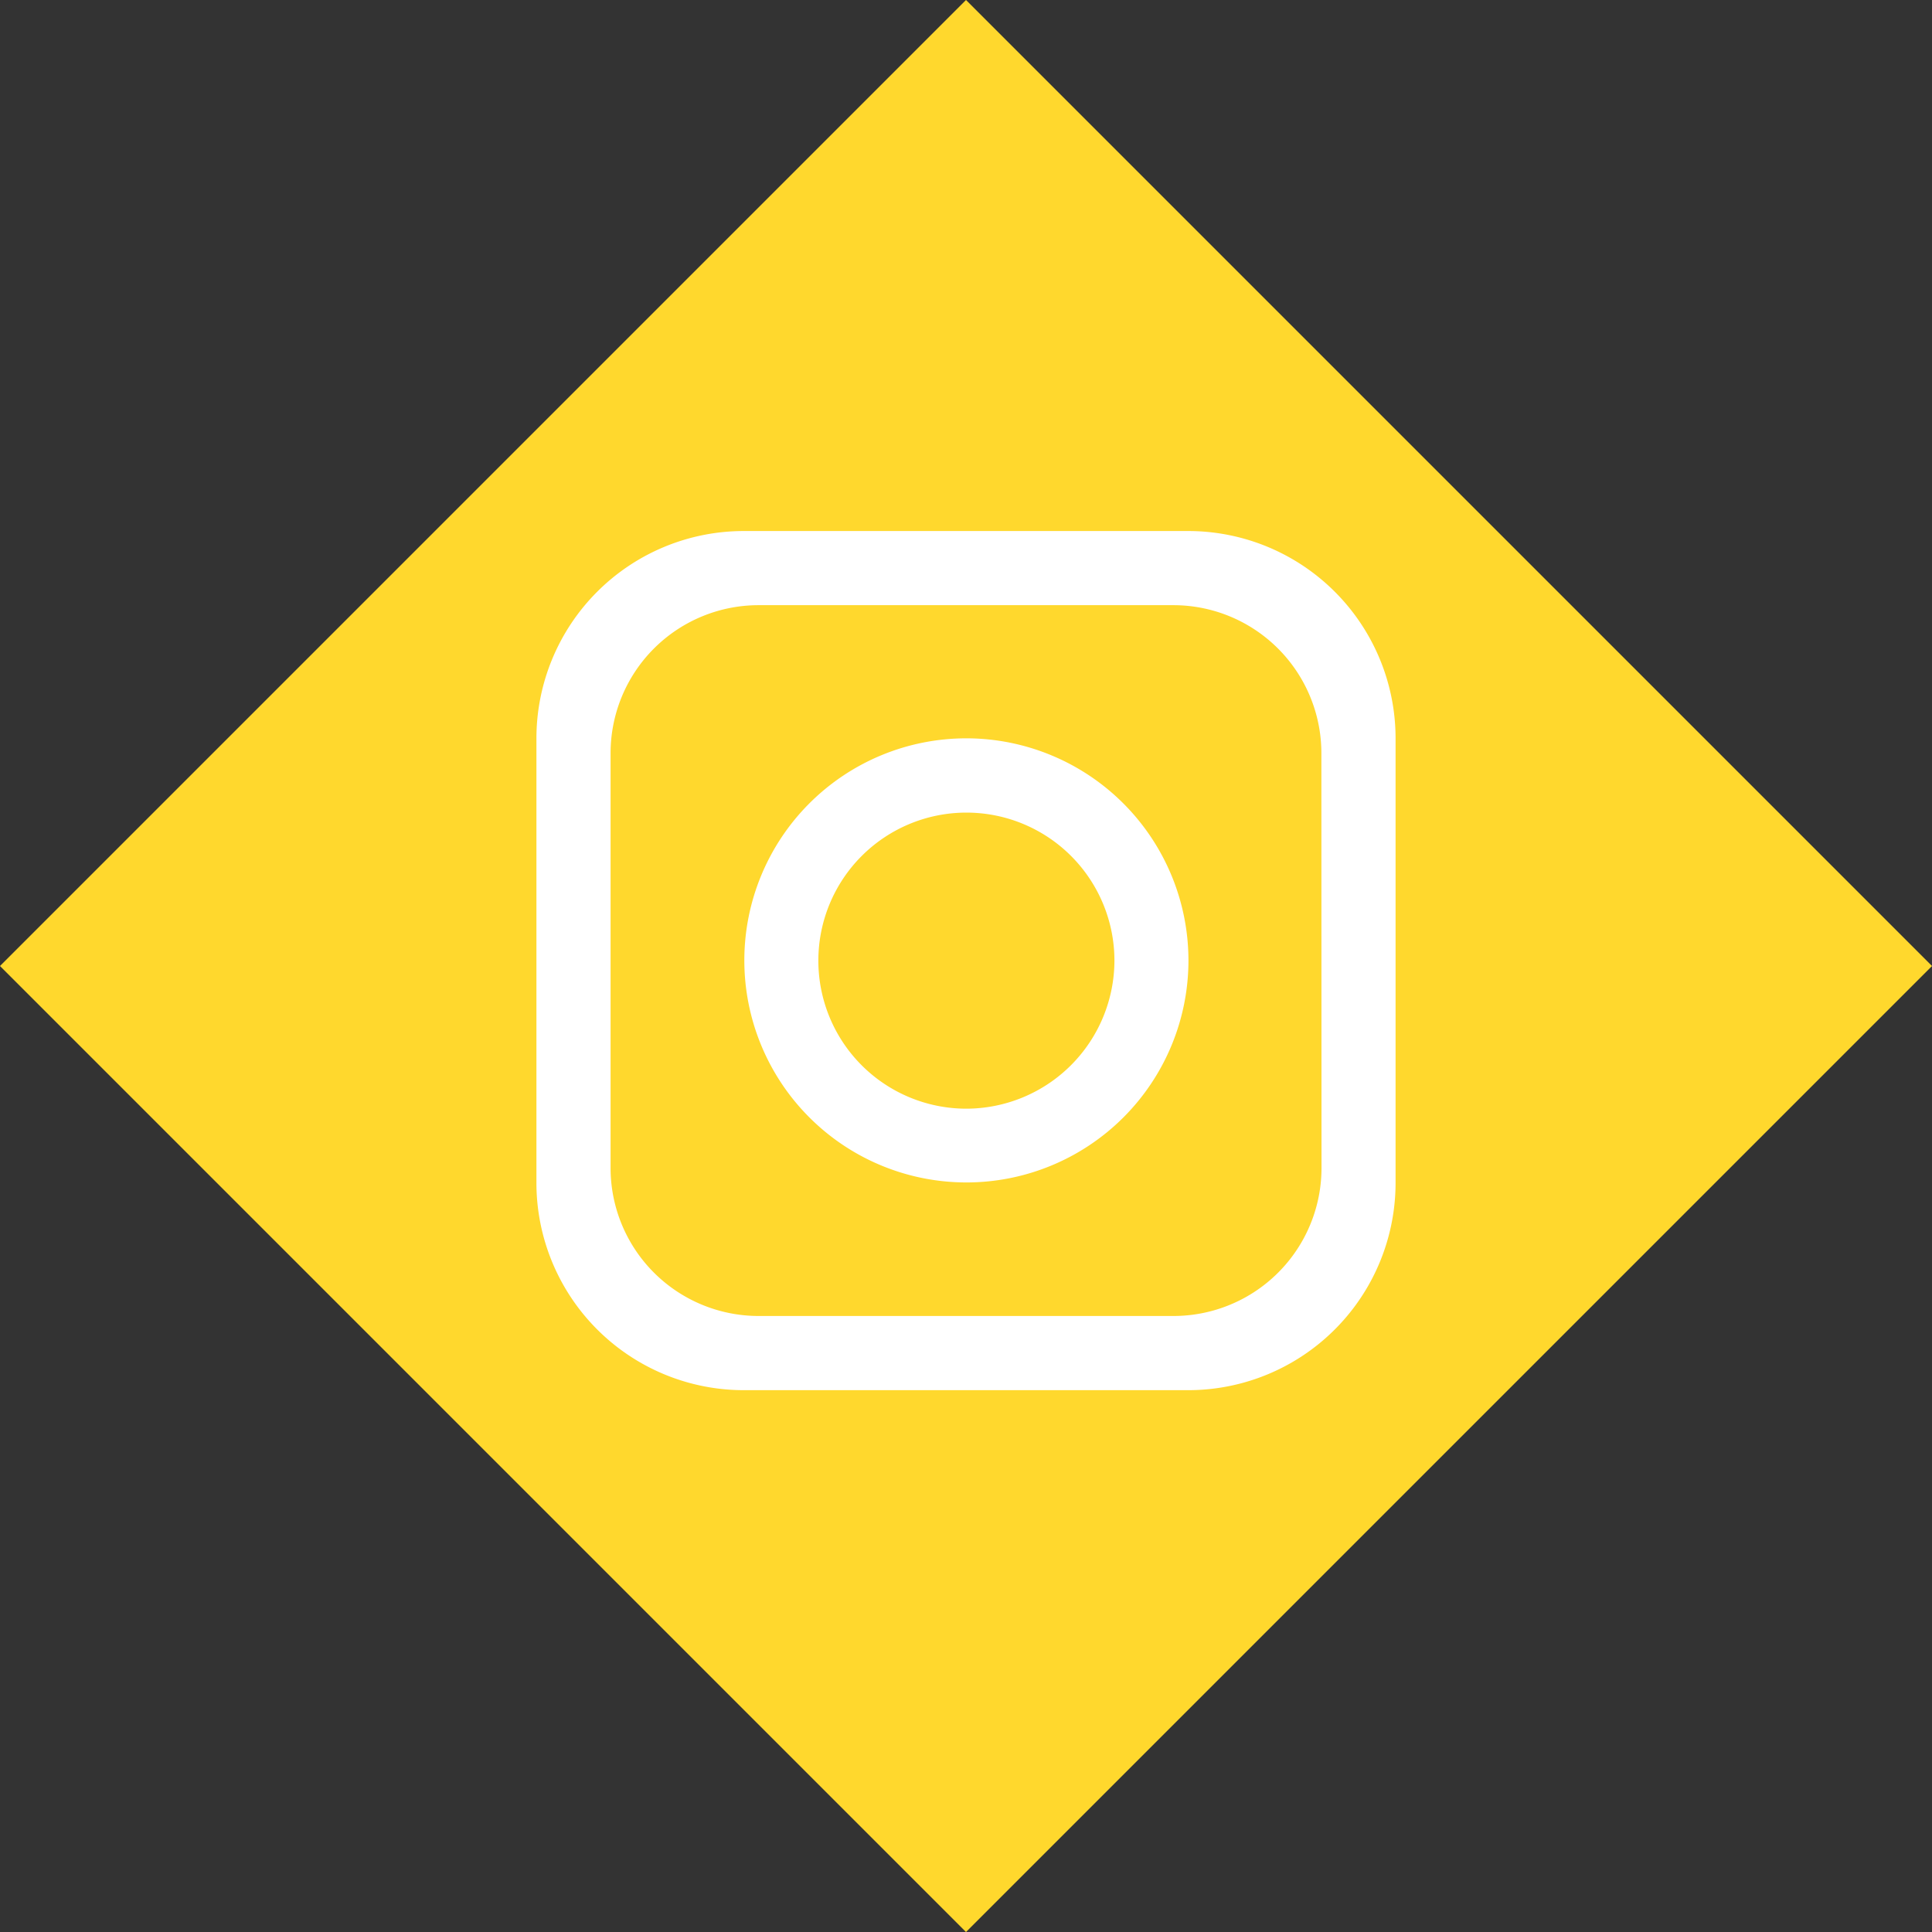 <?xml version="1.0" encoding="UTF-8"?>
<svg xmlns="http://www.w3.org/2000/svg" width="44.372" height="44.372" viewBox="0 0 44.372 44.372">
  <rect x="0" y="0" width="44.372" height="44.372" fill="#333333" stroke="none"/>
  <g id="Groupe_548" data-name="Groupe 548" transform="translate(0)">
    <rect id="Rectangle_146" data-name="Rectangle 146" width="31.376" height="31.376" transform="translate(22.186) rotate(45)" fill="#ffd82d"></rect>
    <path id="Tracé_187" data-name="Tracé 187" d="M24.055,9.087H13.849A4.763,4.763,0,0,0,9.086,13.85V24.056a4.763,4.763,0,0,0,4.763,4.763H24.055a4.763,4.763,0,0,0,4.763-4.763V13.85a4.763,4.763,0,0,0-4.763-4.763m3.062,14.628a3.4,3.4,0,0,1-3.4,3.4H14.189a3.4,3.4,0,0,1-3.4-3.4V14.19a3.4,3.4,0,0,1,3.4-3.4h9.525a3.4,3.4,0,0,1,3.4,3.4Z" transform="translate(3.234 3.109)" fill="#fff"></path>
    <path id="Tracé_188" data-name="Tracé 188" d="M19.038,13.925a5.1,5.1,0,1,0,5.1,5.1,5.105,5.105,0,0,0-5.1-5.1m0,8.506a3.4,3.4,0,1,1,3.4-3.4,3.408,3.408,0,0,1-3.4,3.4" transform="translate(3.157 3.032)" fill="#fff"></path>
  </g>
</svg>
